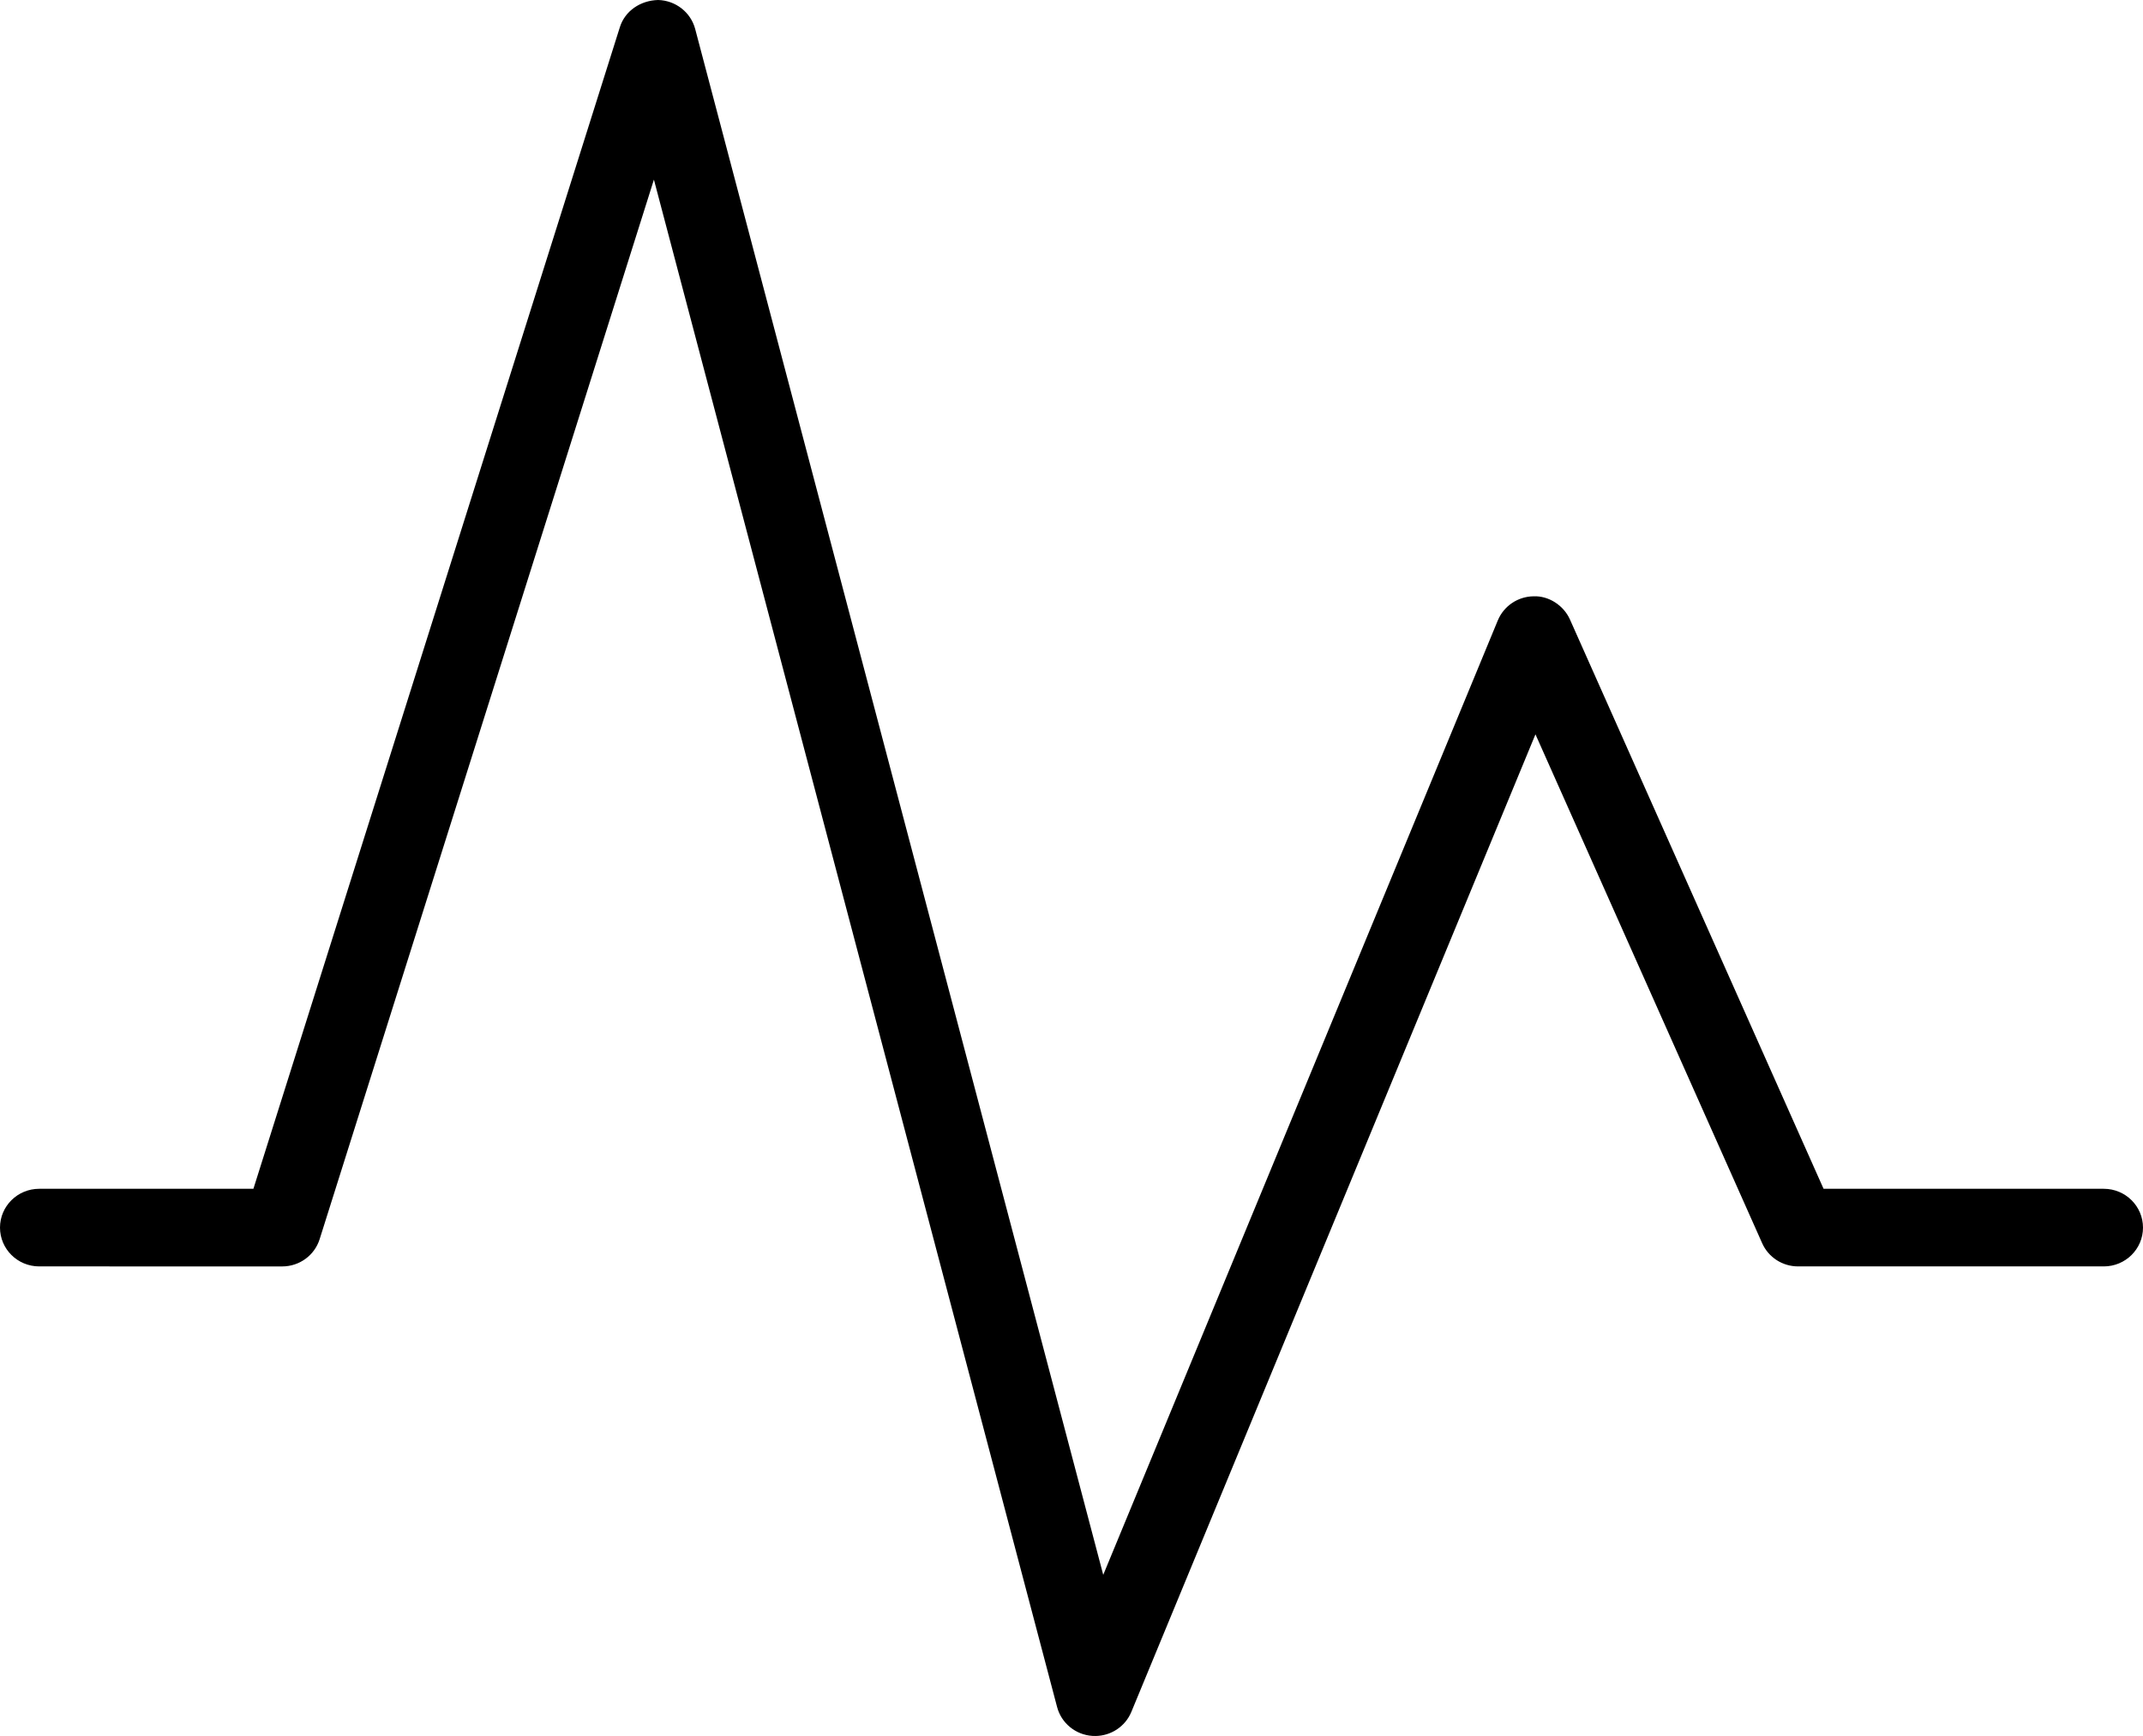 <svg width="100" height="81" viewBox="0 0 100 81" fill="none" xmlns="http://www.w3.org/2000/svg">
<path d="M51.097 80.998C51.057 80.998 51.017 80.998 50.976 80.996C50.189 80.944 49.525 80.4 49.327 79.645L30.514 8.381L14.916 57.818C14.678 58.575 13.971 59.09 13.17 59.09L1.829 59.089C0.819 59.089 0 58.278 0 57.278C0 56.279 0.819 55.468 1.829 55.468H11.825L28.924 1.271C29.164 0.503 29.892 0.019 30.713 0C31.528 0.022 32.233 0.573 32.44 1.353L51.481 73.48L69.893 28.948C70.172 28.276 70.827 27.833 71.56 27.823C72.263 27.793 72.963 28.241 73.259 28.904L85.094 55.468H98.171C99.181 55.468 100 56.279 100 57.279C100 58.278 99.181 59.089 98.171 59.089H83.904C83.178 59.089 82.523 58.666 82.23 58.009L71.65 34.263L52.792 79.877C52.509 80.56 51.837 81 51.097 81L51.097 80.998Z" fill="black"/>
</svg>
